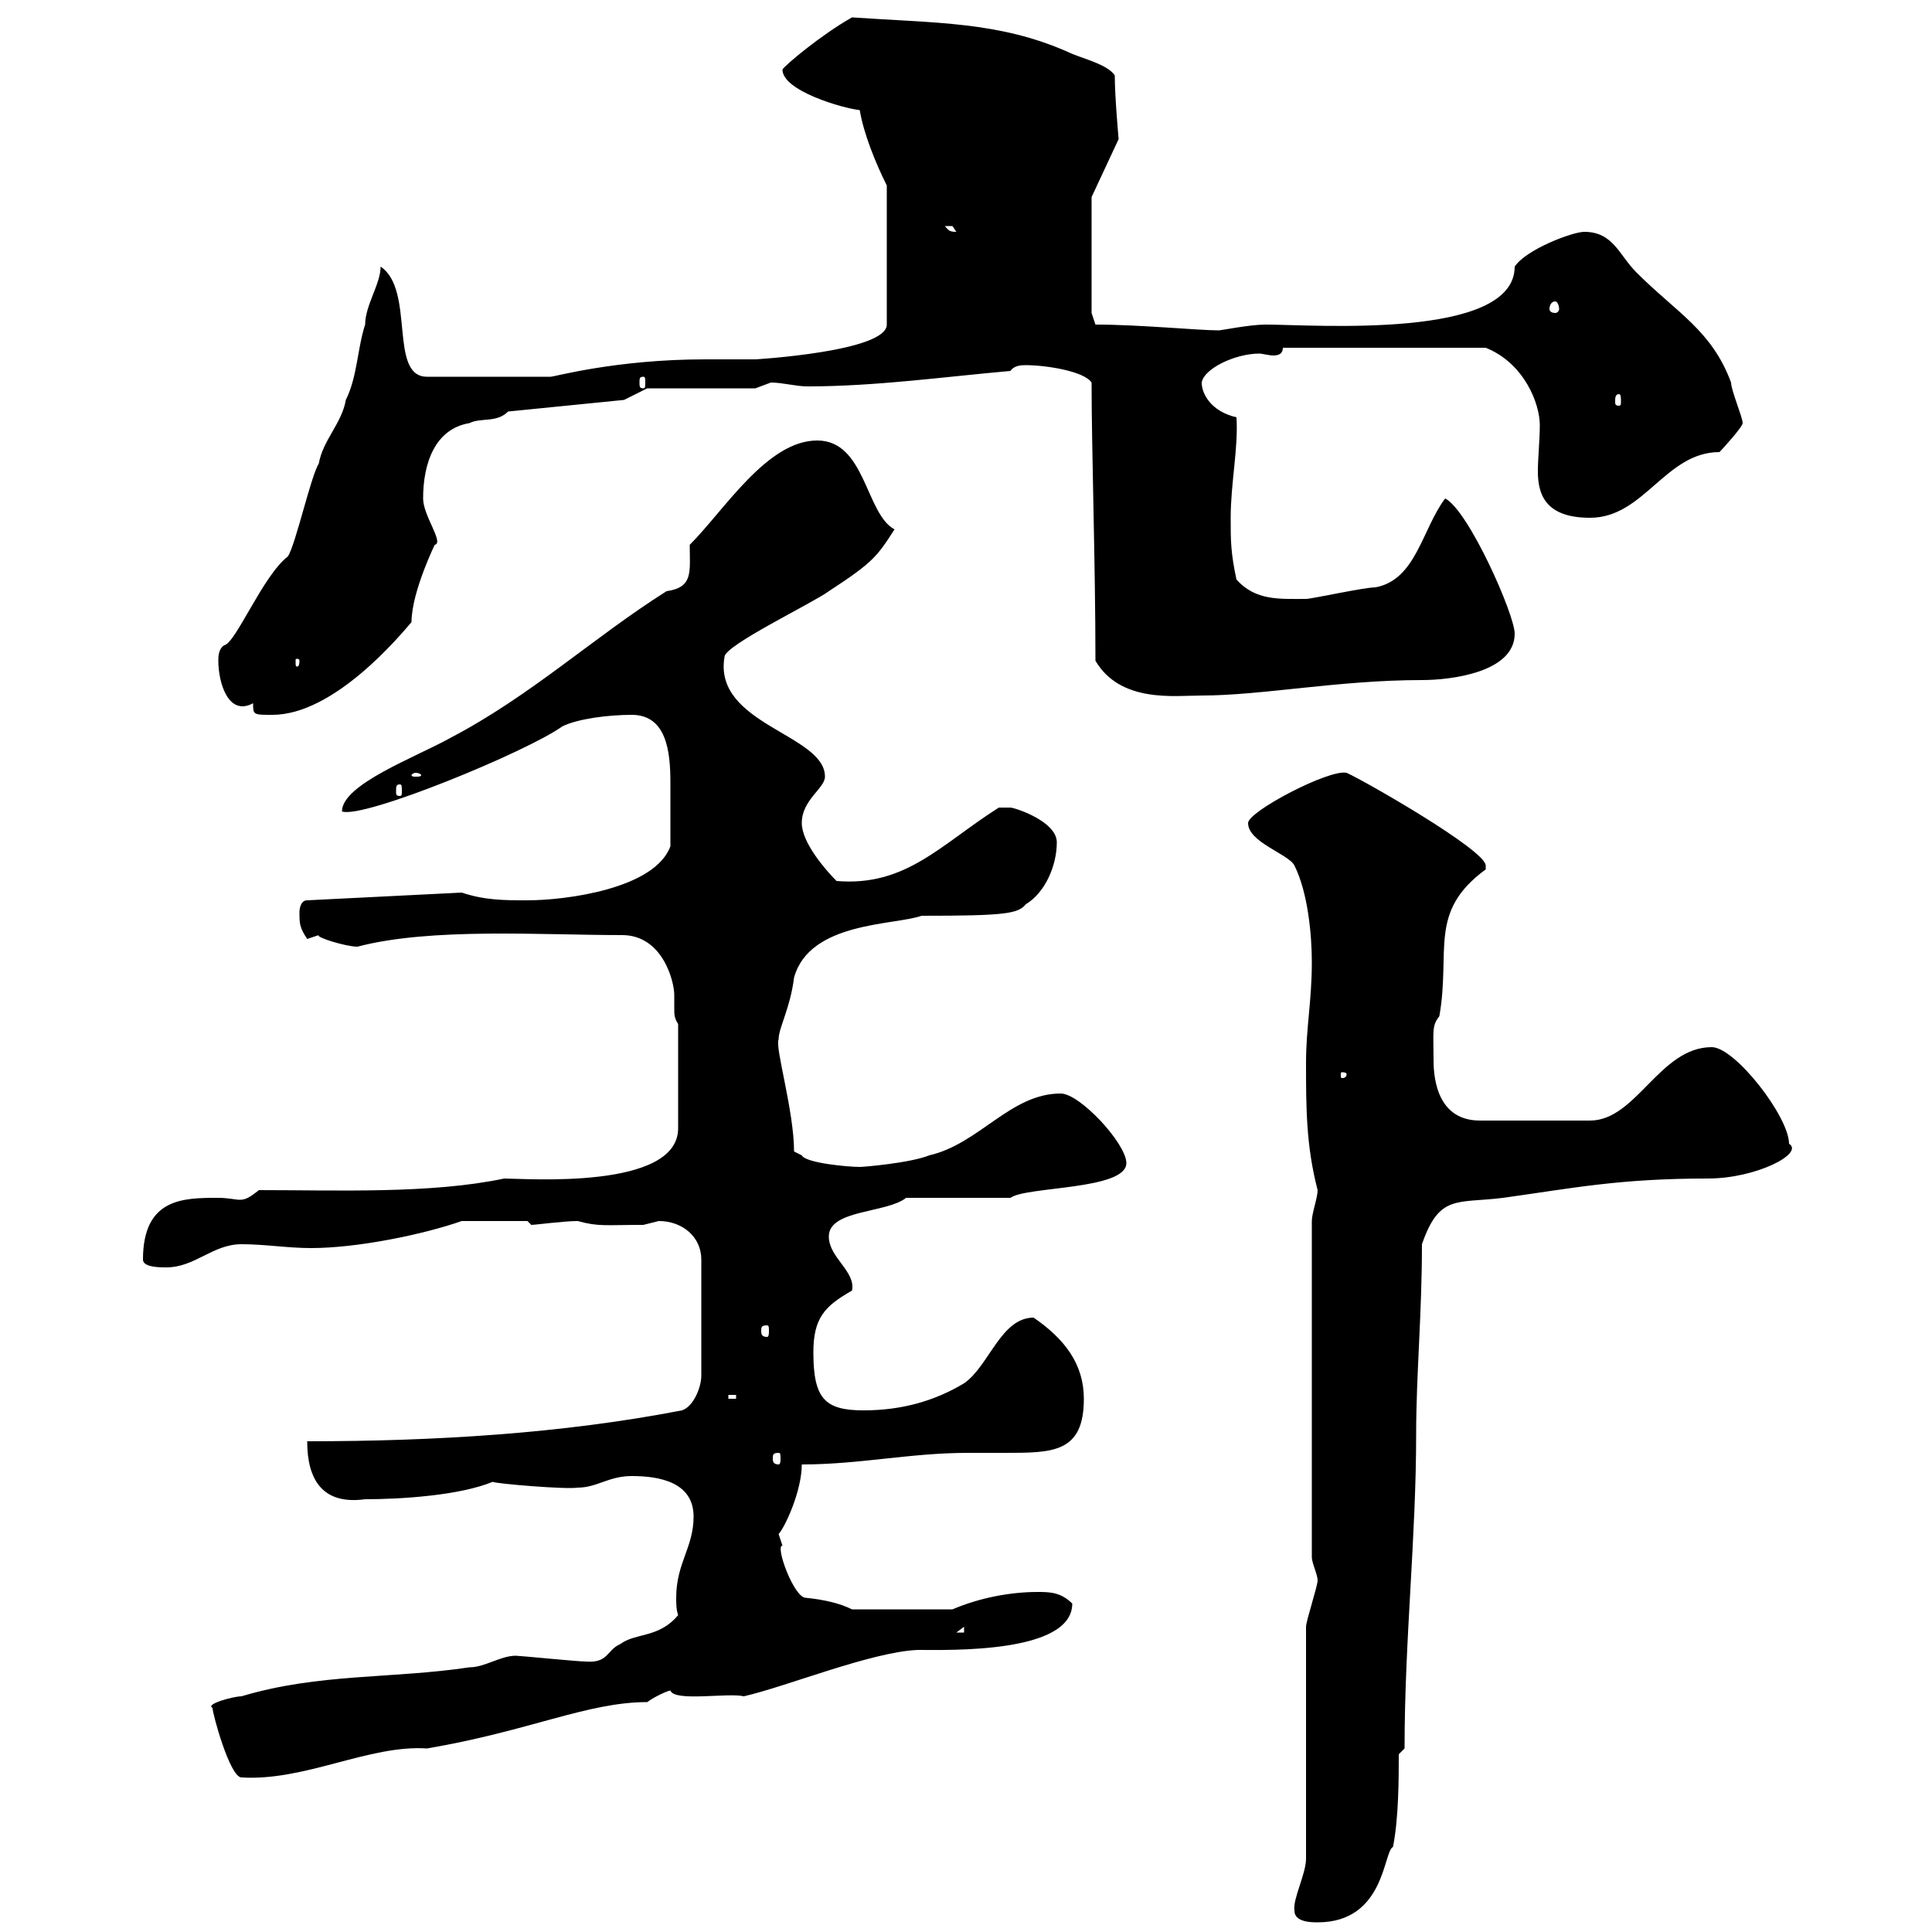 <svg xmlns="http://www.w3.org/2000/svg" xmlns:xlink="http://www.w3.org/1999/xlink" width="300" height="300"><path d="M201 296.70C201 298.50 203.70 298.50 204.60 298.50C215.10 298.50 214.80 287.40 216.30 286.80C217.20 282.30 217.20 276 217.20 272.40L218.10 271.50C218.10 254.70 219.90 238.80 219.90 222.60C219.90 213.60 220.80 204 220.80 193.20C223.50 185.40 226.20 186.90 233.40 186C244.20 184.50 251.40 183 265.20 183C272.70 183 280.20 179.10 277.80 177.60C277.80 173.40 269.40 162.60 265.80 162.60C257.70 162.60 254.10 174 246.90 174L229.80 174C222.60 174 222.60 166.20 222.60 164.40C222.60 160.20 222.30 159.30 223.50 157.80C225.30 147.60 221.70 141.60 230.70 135C230.70 135 230.70 135 230.70 134.40C230.70 132 211.80 121.20 209.10 120C206.40 119.40 193.80 126 193.80 127.80C193.80 130.80 200.10 132.60 201 134.40C203.10 138.60 203.70 145.20 203.70 149.40C203.70 155.40 202.80 159.60 202.80 165C202.80 171.90 202.80 177.90 204.60 184.80C204.60 186 203.70 188.40 203.70 189.60L203.70 241.80C203.70 242.70 204.60 244.50 204.60 245.40C204.60 246.30 202.80 251.70 202.80 252.60L202.80 288.60C202.80 291 200.70 294.90 201 296.70ZM33 265.20C33 266.10 35.70 276 37.50 276C47.40 276.60 57.30 270.90 66.30 271.50C82.20 268.80 91.20 264.30 100.50 264.30C101.70 263.40 103.80 262.50 104.10 262.50C104.70 264.30 113.10 262.80 115.50 263.40C122.10 261.90 135.30 256.50 142.50 256.20C147.30 256.20 166.50 256.80 166.50 249C164.70 247.20 162.90 247.20 161.10 247.20C156.90 247.20 152.10 248.10 147.90 249.90L132.30 249.90C130.50 249 128.10 248.40 125.10 248.10C123.30 248.10 120.30 240 121.50 240C121.50 240 120.90 238.20 120.90 238.20C121.80 237.30 124.50 231.60 124.50 227.40C133.50 227.40 141.30 225.60 150.30 225.60C151.80 225.60 153.90 225.60 156 225.60C163.50 225.60 168.30 225.60 168.30 217.20C168.30 211.80 165.30 207.90 160.50 204.60C155.40 204.60 153.60 212.10 149.70 214.80C145.20 217.50 140.10 219 134.10 219C128.10 219 126.30 217.20 126.30 210C126.30 204.60 128.10 202.80 132.30 200.40C132.90 197.40 128.70 195.30 128.70 192C128.70 187.80 137.70 188.40 140.70 186L156.90 186C159.30 184.20 174.90 184.80 174.90 180.60C174.90 177.60 167.70 169.80 164.70 169.80C156.90 169.80 152.10 177.60 144.30 179.40C141.30 180.60 134.10 181.20 133.50 181.20C131.70 181.20 125.10 180.60 124.50 179.40L123.30 178.80C123.30 172.50 120.30 162.60 120.90 161.40C120.90 159.60 122.70 156.60 123.30 151.80C125.70 143.10 138.90 143.70 143.10 142.20C156 142.20 158.10 141.90 159.30 140.40C162.30 138.60 164.10 134.40 164.10 130.80C164.10 127.50 157.50 125.40 156.90 125.40C155.70 125.40 155.10 125.40 155.10 125.40C146.10 131.10 140.70 137.70 129.90 136.80C128.10 135 124.50 130.80 124.50 127.80C124.50 124.20 128.10 122.40 128.10 120.60C128.10 114 110.70 112.50 112.50 102C112.50 100.20 126.30 93.60 128.70 91.80C135.60 87.30 136.20 86.40 138.90 82.20C134.40 79.80 134.40 68.40 126.90 68.40C119.10 68.40 112.50 79.20 107.10 84.60C107.10 88.80 107.70 91.20 103.50 91.80C92.10 99 82.50 108 69.90 114.60C64.50 117.60 53.10 121.80 53.10 126C56.40 127.20 81.90 116.70 87.30 112.80C89.70 111.60 94.50 111 98.10 111C103.50 111 104.10 116.70 104.10 121.50C104.10 124.80 104.10 127.80 104.10 131.40C101.70 138 87.90 139.80 81.90 139.80C78.30 139.80 75.30 139.80 71.70 138.60L47.70 139.80C46.50 139.80 46.50 141.60 46.50 141.60C46.50 143.40 46.50 144 47.70 145.80C47.70 145.80 49.50 145.20 49.50 145.20C48.90 145.50 53.70 147 55.50 147C66.90 144 84 145.20 96.60 145.20C102.90 145.20 104.70 152.40 104.70 154.50C104.70 155.40 104.70 156 104.70 156.60C104.70 157.50 104.70 158.10 105.30 159L105.30 175.20C105.30 184.80 81.60 183 78.30 183C66.90 185.40 52.50 184.80 40.20 184.80C38.70 186 38.10 186.30 37.20 186.30C36.60 186.30 35.40 186 33.90 186C28.50 186 22.20 186 22.20 195.60C22.20 196.80 24.90 196.80 25.80 196.80C30.30 196.80 33 193.20 37.50 193.20C41.10 193.20 44.70 193.80 48.30 193.80C55.50 193.80 65.70 191.70 71.70 189.60L81.90 189.60C81.90 189.60 82.50 190.20 82.50 190.20C83.10 190.20 87.60 189.60 89.70 189.60C93 190.50 93.90 190.20 99.90 190.20C99.90 190.20 102.30 189.60 102.30 189.60C105.90 189.60 108.90 192 108.90 195.60L108.90 213.60C108.90 215.40 107.70 218.40 105.90 219C87.30 222.60 67.50 223.80 47.70 223.80C47.70 229.80 50.10 233.70 56.70 232.80C62.40 232.80 71.40 232.20 76.50 230.10C77.10 230.40 87.90 231.30 89.70 231C92.70 231 94.50 229.20 98.10 229.20C102.30 229.20 107.70 230.10 107.70 235.50C107.70 240.30 105 242.70 105 248.10C105 249 105 249.90 105.30 250.80C102.30 254.40 98.70 253.50 96.30 255.30C94.20 256.20 94.50 258.30 90.90 258C89.70 258 80.70 257.10 80.10 257.10C77.70 257.10 75.30 258.90 72.90 258.90C60.90 260.70 49.50 259.80 37.50 263.40C36.30 263.40 31.80 264.60 33 265.20ZM149.70 252.60L149.70 253.50L148.50 253.50ZM120.90 225.60C121.20 225.60 121.20 225.90 121.20 226.50C121.20 226.80 121.20 227.40 120.90 227.40C120 227.40 120 226.80 120 226.50C120 225.90 120 225.60 120.90 225.60ZM113.10 216.60L114.30 216.60L114.30 217.20L113.10 217.20ZM119.10 205.80C119.40 205.80 119.40 206.10 119.40 206.70C119.40 207 119.40 207.60 119.10 207.60C118.20 207.60 118.20 207 118.20 206.70C118.20 206.10 118.20 205.80 119.10 205.80ZM209.10 166.80C209.10 167.40 208.50 167.40 208.50 167.40C208.20 167.40 208.20 167.40 208.20 166.80C208.20 166.50 208.20 166.50 208.50 166.50C208.50 166.50 209.10 166.50 209.10 166.80ZM62.10 121.80C62.40 121.80 62.40 122.10 62.40 123C62.40 123.30 62.40 123.60 62.10 123.60C61.50 123.60 61.50 123.30 61.50 123C61.50 122.10 61.50 121.80 62.10 121.80ZM64.50 120C65.10 120 65.40 120.30 65.40 120.30C65.40 120.60 65.10 120.60 64.50 120.60C64.20 120.60 63.90 120.60 63.90 120.30C63.90 120.30 64.20 120 64.50 120ZM39.30 109.20C39.30 111 39.30 111 42.30 111C51.90 111 62.10 98.70 63.90 96.60C63.90 91.80 67.80 84 67.50 84.60C69 84.30 65.70 80.10 65.70 77.40C65.70 72 67.50 66.60 72.90 65.70C74.70 64.80 77.10 65.70 78.90 63.90L96.90 62.10L100.50 60.30L117.30 60.30L119.70 59.40C121.50 59.40 123.60 60 125.40 60C135.90 60 146.70 58.50 156.90 57.60C157.50 56.70 158.70 56.70 159.30 56.70C162.30 56.70 168.30 57.60 169.50 59.40C169.50 69.90 170.10 87.60 170.10 102.60C174 109.20 182.40 108 186.60 108C195.90 108 207.90 105.60 220.80 105.60C225.30 105.60 235.20 104.40 235.20 98.40C235.20 95.40 228 79.20 224.40 77.40C220.80 82.20 219.90 90 213.60 91.20C211.80 91.20 203.70 93 202.80 93C198.60 93 195 93.30 192 90C191.10 85.80 191.10 84 191.10 80.40C191.10 75 192.30 69.60 192 64.80C188.10 63.90 186.60 61.20 186.60 59.40C186.90 57.30 191.70 54.90 195.60 54.90C195.90 54.90 197.10 55.20 197.70 55.20C198.60 55.20 199.20 54.90 199.20 54L230.70 54C236.70 56.40 239.10 62.70 239.10 66C239.10 68.40 238.80 71.10 238.80 73.20C238.80 76.80 240 80.40 246.90 80.40C255.30 80.40 258.60 70.20 267 70.20C267.30 69.90 270.60 66.30 270.60 65.70C270.60 64.80 268.80 60.60 268.80 59.40C265.80 51.30 260.40 48.60 254.10 42.30C251.40 39.60 250.50 36 246 36C244.20 36 237 38.70 235.20 41.40C235.20 52.80 204 50.40 196.50 50.40C194.10 50.40 189.60 51.30 189.30 51.30C186 51.30 177 50.40 170.10 50.40L169.50 48.60L169.50 30.60L173.70 21.60C173.70 21.60 173.10 15 173.10 11.70C171.90 9.90 167.70 9 165.90 8.10C155.10 3.30 145.20 3.60 132.30 2.70C127.50 5.40 121.80 10.20 121.50 10.80C121.50 14.10 130.80 16.80 133.50 17.10C134.10 20.70 135.90 25.20 137.70 28.80L137.70 50.40C137.70 54.60 117.30 55.80 117.30 55.80C116.10 55.80 110.70 55.80 109.50 55.80C95.70 55.80 86.10 58.50 85.50 58.50L66.30 58.50C60.30 58.50 64.50 45 59.10 41.40C59.10 44.10 56.70 47.40 56.70 50.40C55.50 54 55.50 58.50 53.70 62.10C53.10 65.70 50.10 68.40 49.50 72C48.30 73.80 45.90 84.60 44.70 86.40C40.80 89.40 36.60 99.90 34.80 100.20C33.90 100.80 33.90 102 33.90 102.60C33.90 105.90 35.40 111.30 39.30 109.20ZM46.50 102.60C46.50 103.50 46.20 103.50 46.20 103.50C45.90 103.50 45.90 103.50 45.90 102.60C45.90 102.30 45.90 102.30 46.20 102.30C46.20 102.30 46.50 102.30 46.50 102.60ZM251.40 61.20C251.70 61.20 251.70 61.80 251.70 62.40C251.70 62.70 251.70 63 251.40 63C250.80 63 250.80 62.70 250.80 62.40C250.80 61.80 250.80 61.20 251.40 61.20ZM99.90 58.50C100.20 58.50 100.20 58.80 100.20 59.40C100.20 60 100.20 60.30 99.90 60.30C99.30 60.30 99.30 60 99.30 59.40C99.30 58.80 99.30 58.50 99.90 58.50ZM241.50 46.80C241.80 46.80 242.10 47.40 242.10 48C242.10 48.30 241.80 48.60 241.50 48.60C240.90 48.60 240.60 48.30 240.60 48C240.60 47.40 240.90 46.80 241.50 46.80ZM146.70 35.10C146.70 35.10 146.70 35.10 147.90 35.10C147.90 35.10 148.50 36 148.50 36C147.30 36 147.30 35.70 146.70 35.10Z"/></svg>